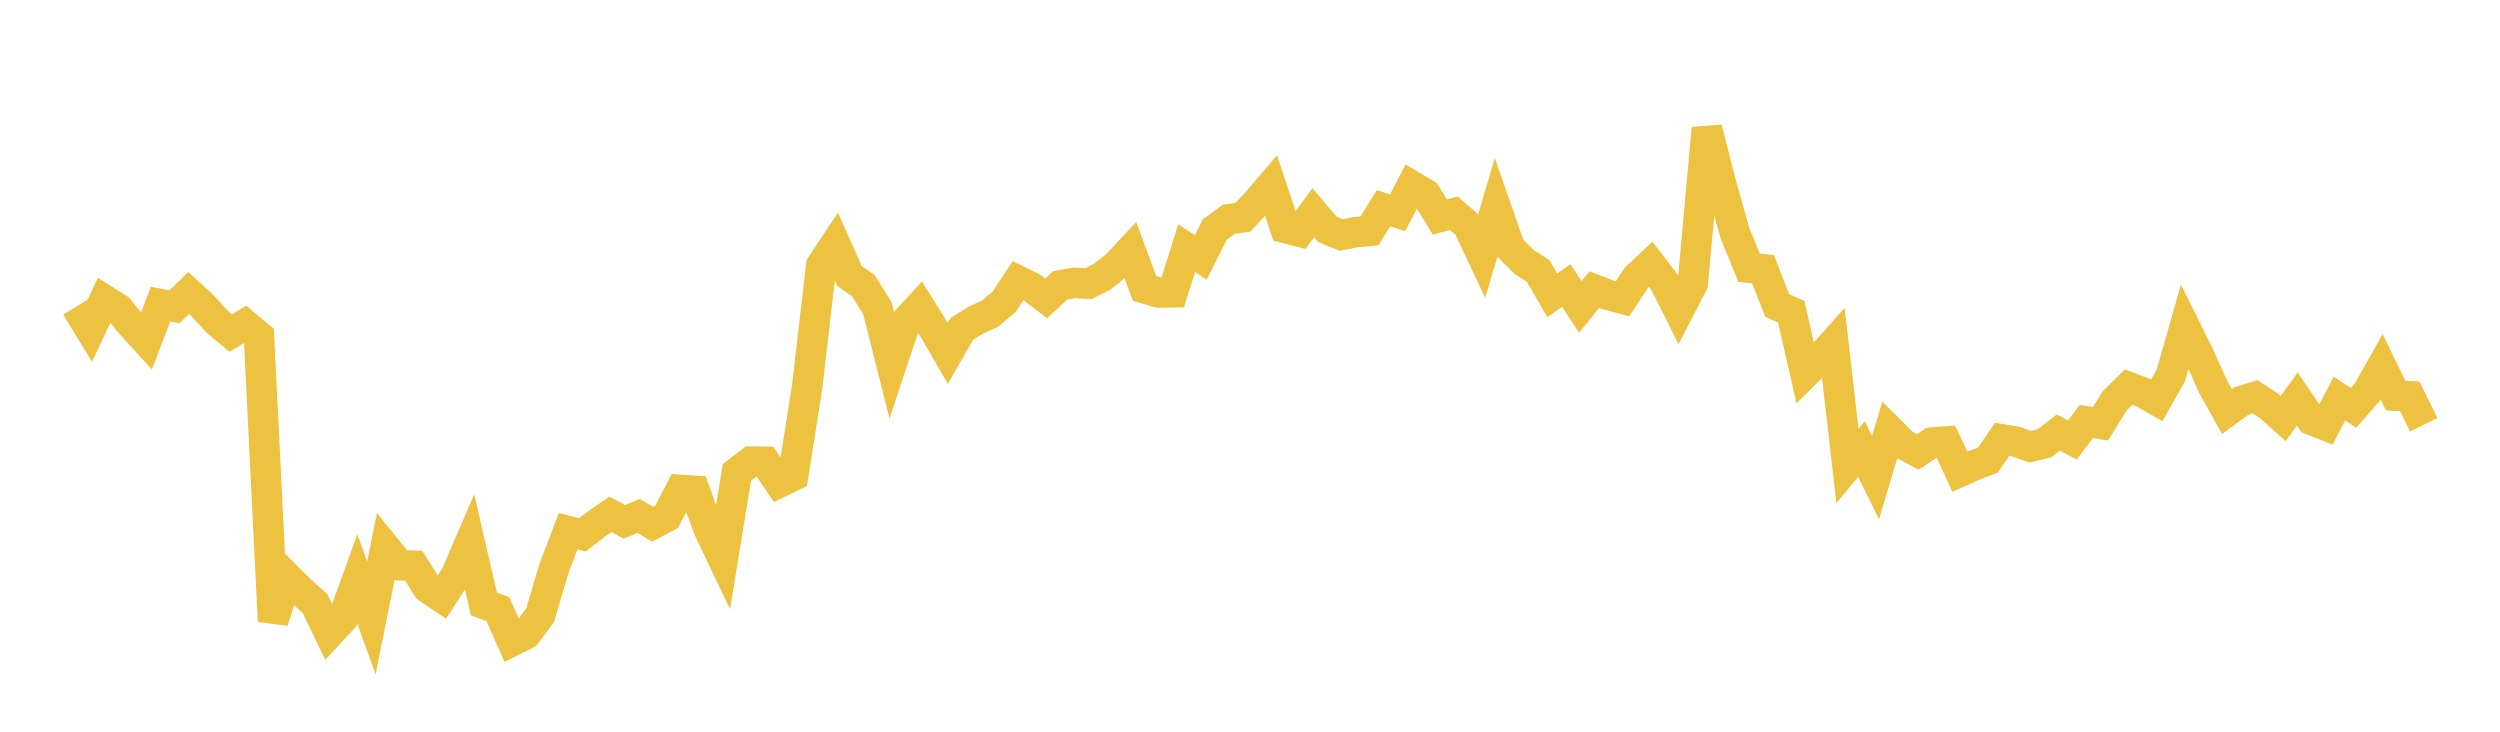 <svg width="164" height="48" xmlns="http://www.w3.org/2000/svg" xmlns:xlink="http://www.w3.org/1999/xlink"><path fill="none" stroke="rgb(237,194,64)" stroke-width="2" d="M5,20.118L5.922,21.628L6.844,19.672L7.766,20.252L8.689,21.364L9.611,22.37L10.533,19.947L11.455,20.121L12.377,19.22L13.299,20.067L14.222,21.079L15.144,21.852L16.066,21.281L16.988,22.053L17.91,40.75L18.832,37.861L19.754,38.777L20.677,39.613L21.599,41.529L22.521,40.535L23.443,37.987L24.365,40.536L25.287,35.938L26.21,37.077L27.132,37.108L28.054,38.567L28.976,39.19L29.898,37.763L30.82,35.619L31.743,39.617L32.665,39.962L33.587,42.057L34.509,41.595L35.431,40.358L36.353,37.255L37.275,34.843L38.198,35.089L39.12,34.378L40.042,33.745L40.964,34.233L41.886,33.843L42.808,34.387L43.731,33.898L44.653,32.137L45.575,32.196L46.497,34.723L47.419,36.654L48.341,30.991L49.263,30.284L50.186,30.287L51.108,31.656L52.03,31.211L52.952,25.368L53.874,17.409L54.796,16.016L55.719,18.1L56.641,18.751L57.563,20.23L58.485,23.888L59.407,21.105L60.329,20.105L61.251,21.585L62.174,23.179L63.096,21.57L64.018,21.001L64.94,20.579L65.862,19.809L66.784,18.416L67.707,18.87L68.629,19.573L69.551,18.721L70.473,18.557L71.395,18.611L72.317,18.146L73.24,17.415L74.162,16.431L75.084,18.92L76.006,19.185L76.928,19.175L77.85,16.278L78.772,16.888L79.695,15.047L80.617,14.377L81.539,14.25L82.461,13.26L83.383,12.182L84.305,14.955L85.228,15.197L86.15,13.956L87.072,15.041L87.994,15.417L88.916,15.233L89.838,15.147L90.76,13.664L91.683,13.955L92.605,12.188L93.527,12.734L94.449,14.231L95.371,13.989L96.293,14.795L97.216,16.744L98.138,13.623L99.06,16.262L99.982,17.185L100.904,17.777L101.826,19.368L102.749,18.731L103.671,20.132L104.593,18.992L105.515,19.353L106.437,19.598L107.359,18.206L108.281,17.338L109.204,18.537L110.126,20.373L111.048,18.588L111.97,8.414L112.892,12.012L113.814,15.297L114.737,17.561L115.659,17.66L116.581,20.037L117.503,20.447L118.425,24.483L119.347,23.563L120.269,22.529L121.192,30.566L122.114,29.458L123.036,31.333L123.958,28.233L124.88,29.154L125.802,29.652L126.725,29.032L127.647,28.965L128.569,30.946L129.491,30.53L130.413,30.178L131.335,28.822L132.257,28.976L133.18,29.304L134.102,29.09L135.024,28.375L135.946,28.867L136.868,27.644L137.79,27.802L138.713,26.304L139.635,25.397L140.557,25.743L141.479,26.265L142.401,24.643L143.323,21.426L144.246,23.287L145.168,25.343L146.09,26.997L147.012,26.32L147.934,26.029L148.856,26.63L149.778,27.455L150.701,26.174L151.623,27.535L152.545,27.905L153.467,26.151L154.389,26.75L155.311,25.702L156.234,24.07L157.156,25.955L158.078,25.996L159,27.865"></path></svg>